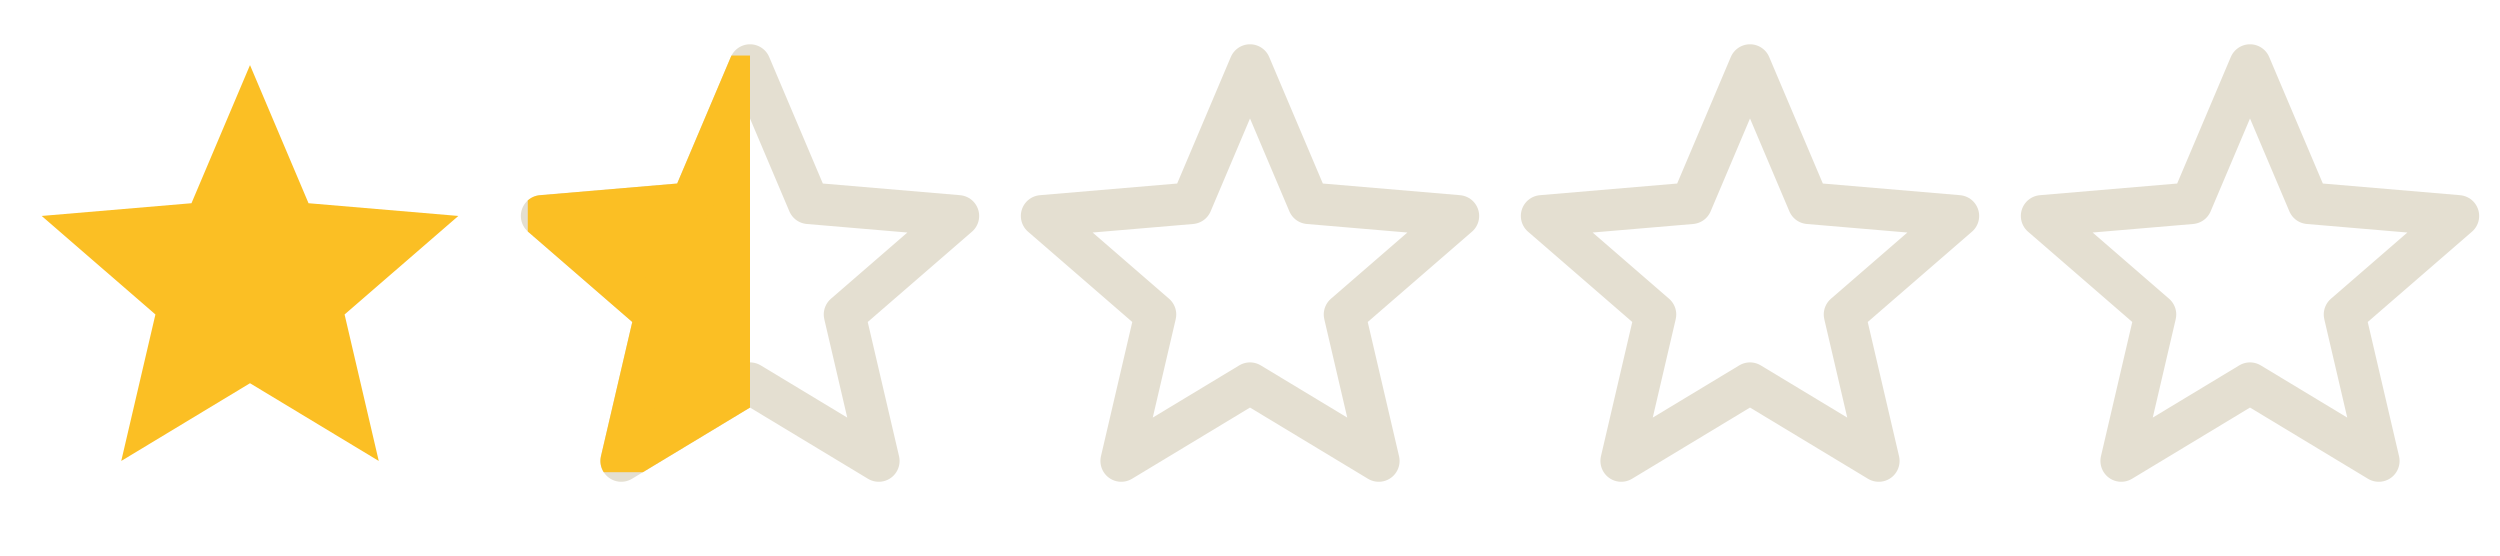 <svg width="90" height="20" viewBox="0 0 90 20" fill="none" xmlns="http://www.w3.org/2000/svg">
<path d="M9 13.796L13.635 16.594L12.405 11.321L16.5 7.774L11.107 7.316L9 2.344L6.893 7.316L1.5 7.774L5.595 11.321L4.365 16.594L9 13.796Z" fill="#FBBF24"/>
<path d="M27 13.796L31.635 16.594L30.405 11.321L34.5 7.774L29.108 7.316L27 2.344L24.892 7.316L19.5 7.774L23.595 11.321L22.365 16.594L27 13.796Z" stroke="#E4DFD1" stroke-width="1.5" stroke-linejoin="round"/>
<g clip-path="url(#clip0_4259_14909)">
<path d="M27 13.796L31.635 16.594L30.405 11.321L34.5 7.774L29.108 7.316L27 2.344L24.892 7.316L19.5 7.774L23.595 11.321L22.365 16.594L27 13.796Z" fill="#FBBF24" stroke="#FBBF24" stroke-width="1.5" stroke-linejoin="round"/>
</g>
<path d="M45 13.796L49.635 16.594L48.405 11.321L52.5 7.774L47.108 7.316L45 2.344L42.892 7.316L37.5 7.774L41.595 11.321L40.365 16.594L45 13.796Z" stroke="#E4DFD1" stroke-width="1.5" stroke-linejoin="round"/>
<path d="M63 13.796L67.635 16.594L66.405 11.321L70.5 7.774L65.108 7.316L63 2.344L60.892 7.316L55.5 7.774L59.595 11.321L58.365 16.594L63 13.796Z" stroke="#E4DFD1" stroke-width="1.5" stroke-linejoin="round"/>
<path d="M81 13.796L85.635 16.594L84.405 11.321L88.5 7.774L83.108 7.316L81 2.344L78.892 7.316L73.5 7.774L77.595 11.321L76.365 16.594L81 13.796Z" stroke="#E4DFD1" stroke-width="1.5" stroke-linecap="round" stroke-linejoin="round"/>
<defs>
<clipPath id="clip0_4259_14909">
<rect width="8" height="15" fill="white" transform="translate(19 2)"/>
</clipPath>
</defs>
</svg>

